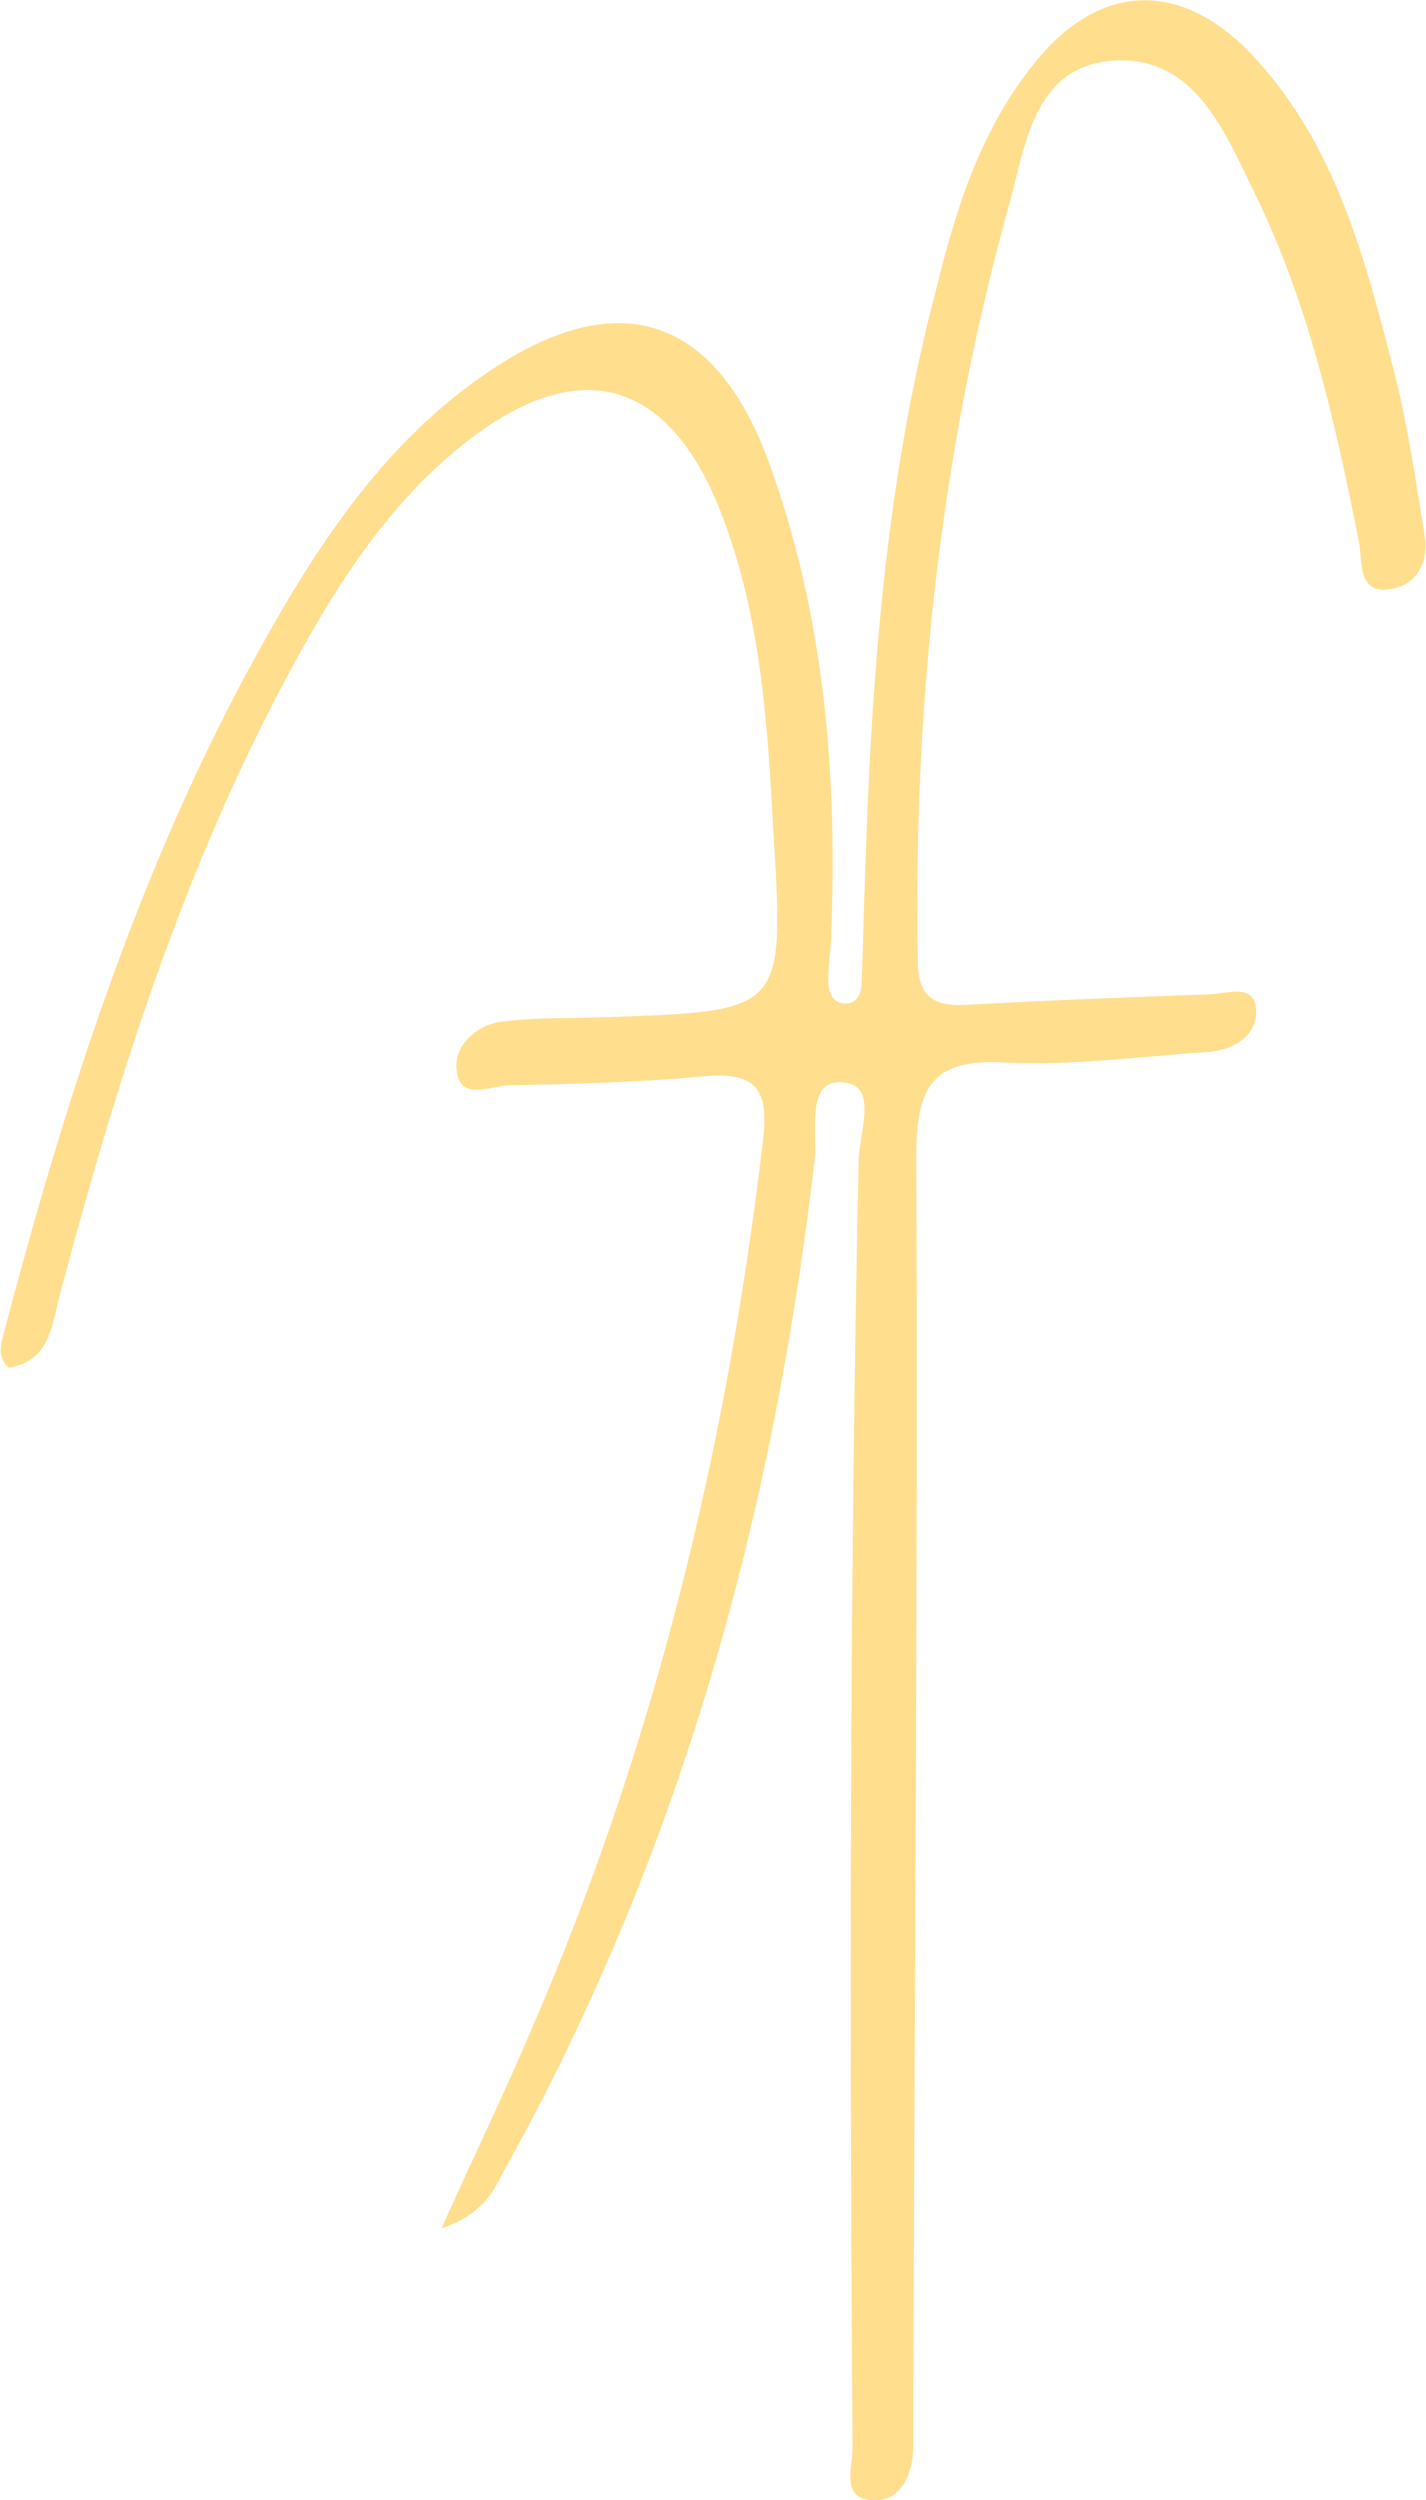 <?xml version="1.0" encoding="utf-8"?>
<!-- Generator: Adobe Illustrator 21.1.0, SVG Export Plug-In . SVG Version: 6.00 Build 0)  -->
<svg version="1.1" id="Layer_1" xmlns="http://www.w3.org/2000/svg" xmlns:xlink="http://www.w3.org/1999/xlink" x="0px" y="0px"
	 viewBox="0 0 94 164.7" style="enable-background:new 0 0 94 164.7;" xml:space="preserve">
<style type="text/css">
	.st0{fill:#FFDE8D;}
</style>
<path class="st0" d="M29.1,146.8c2.2-4.9,4.1-8.8,5.8-12.8c8.2-18.8,13-38.5,15.4-58.9c0.4-3.4-0.5-4.5-3.9-4.2
	c-4.2,0.4-8.5,0.5-12.8,0.6c-1.2,0-3.3,1.1-3.5-1c-0.2-1.6,1.3-3,3-3.2c2.3-0.3,4.7-0.2,7.1-0.3c11.4-0.4,11.5-0.4,10.8-11.9
	c-0.4-7.3-0.8-14.5-3.5-21.4c-3.5-8.9-9.5-10.4-17-4.4C26,32.9,22.8,37.6,20,42.6C12.5,56,7.9,70.4,4,85.1c-0.6,2.1-0.6,4.5-3.4,5
	C0,89.6,0,89,0.1,88.4C4.4,72,9.5,56,18,41.2c3.6-6.3,7.8-12.3,13.9-16.5c8.6-6,15.2-4.1,18.8,5.8s4.5,20.3,4.1,30.8
	c0,1.1-0.2,2.2-0.2,3.3c0,0.8,0.3,1.6,1.3,1.5c0.7-0.1,0.9-0.8,0.9-1.4c0.1-2.1,0.1-4.1,0.2-6.2c0.4-13.3,1.3-26.5,4.7-39.4
	C63,13.8,64.6,8.7,68,4.4c4.4-5.7,10-5.8,14.8-0.5c5.3,5.8,7.2,13.2,9.1,20.6c0.9,3.5,1.4,7.1,2,10.7c0.3,1.7-0.4,3.3-2.2,3.6
	c-2.2,0.4-1.9-1.8-2.1-3c-1.6-8.1-3.4-16.1-7.1-23.5c-1.9-3.9-3.9-8.7-9.2-8.3c-5.1,0.4-5.7,5.5-6.7,9.2
	c-4.6,16.4-6.4,33.1-6.1,50.1c0,2.3,1,3,3.1,2.9c5.4-0.3,10.7-0.5,16.1-0.7c1.1,0,3-0.8,3.1,1s-1.6,2.7-3.2,2.8
	c-4.4,0.3-8.9,0.9-13.2,0.7c-4.8-0.3-6,1.4-6,6.1c0.1,27.3-0.1,54.6-0.2,82c0,1.1,0,2.2,0,3.3c-0.1,1.8-0.9,3.4-2.7,3.3
	c-2.1-0.1-1.3-2.2-1.3-3.4C56,133,56,104.8,56.6,76.5c0-1.8,1.4-5.1-1.1-5.2c-2.4-0.2-1.6,3.3-1.8,5.1c-2.7,23.3-8.8,45.5-20.2,66.1
	C32.7,143.8,32.3,145.7,29.1,146.8"/>
</svg>

